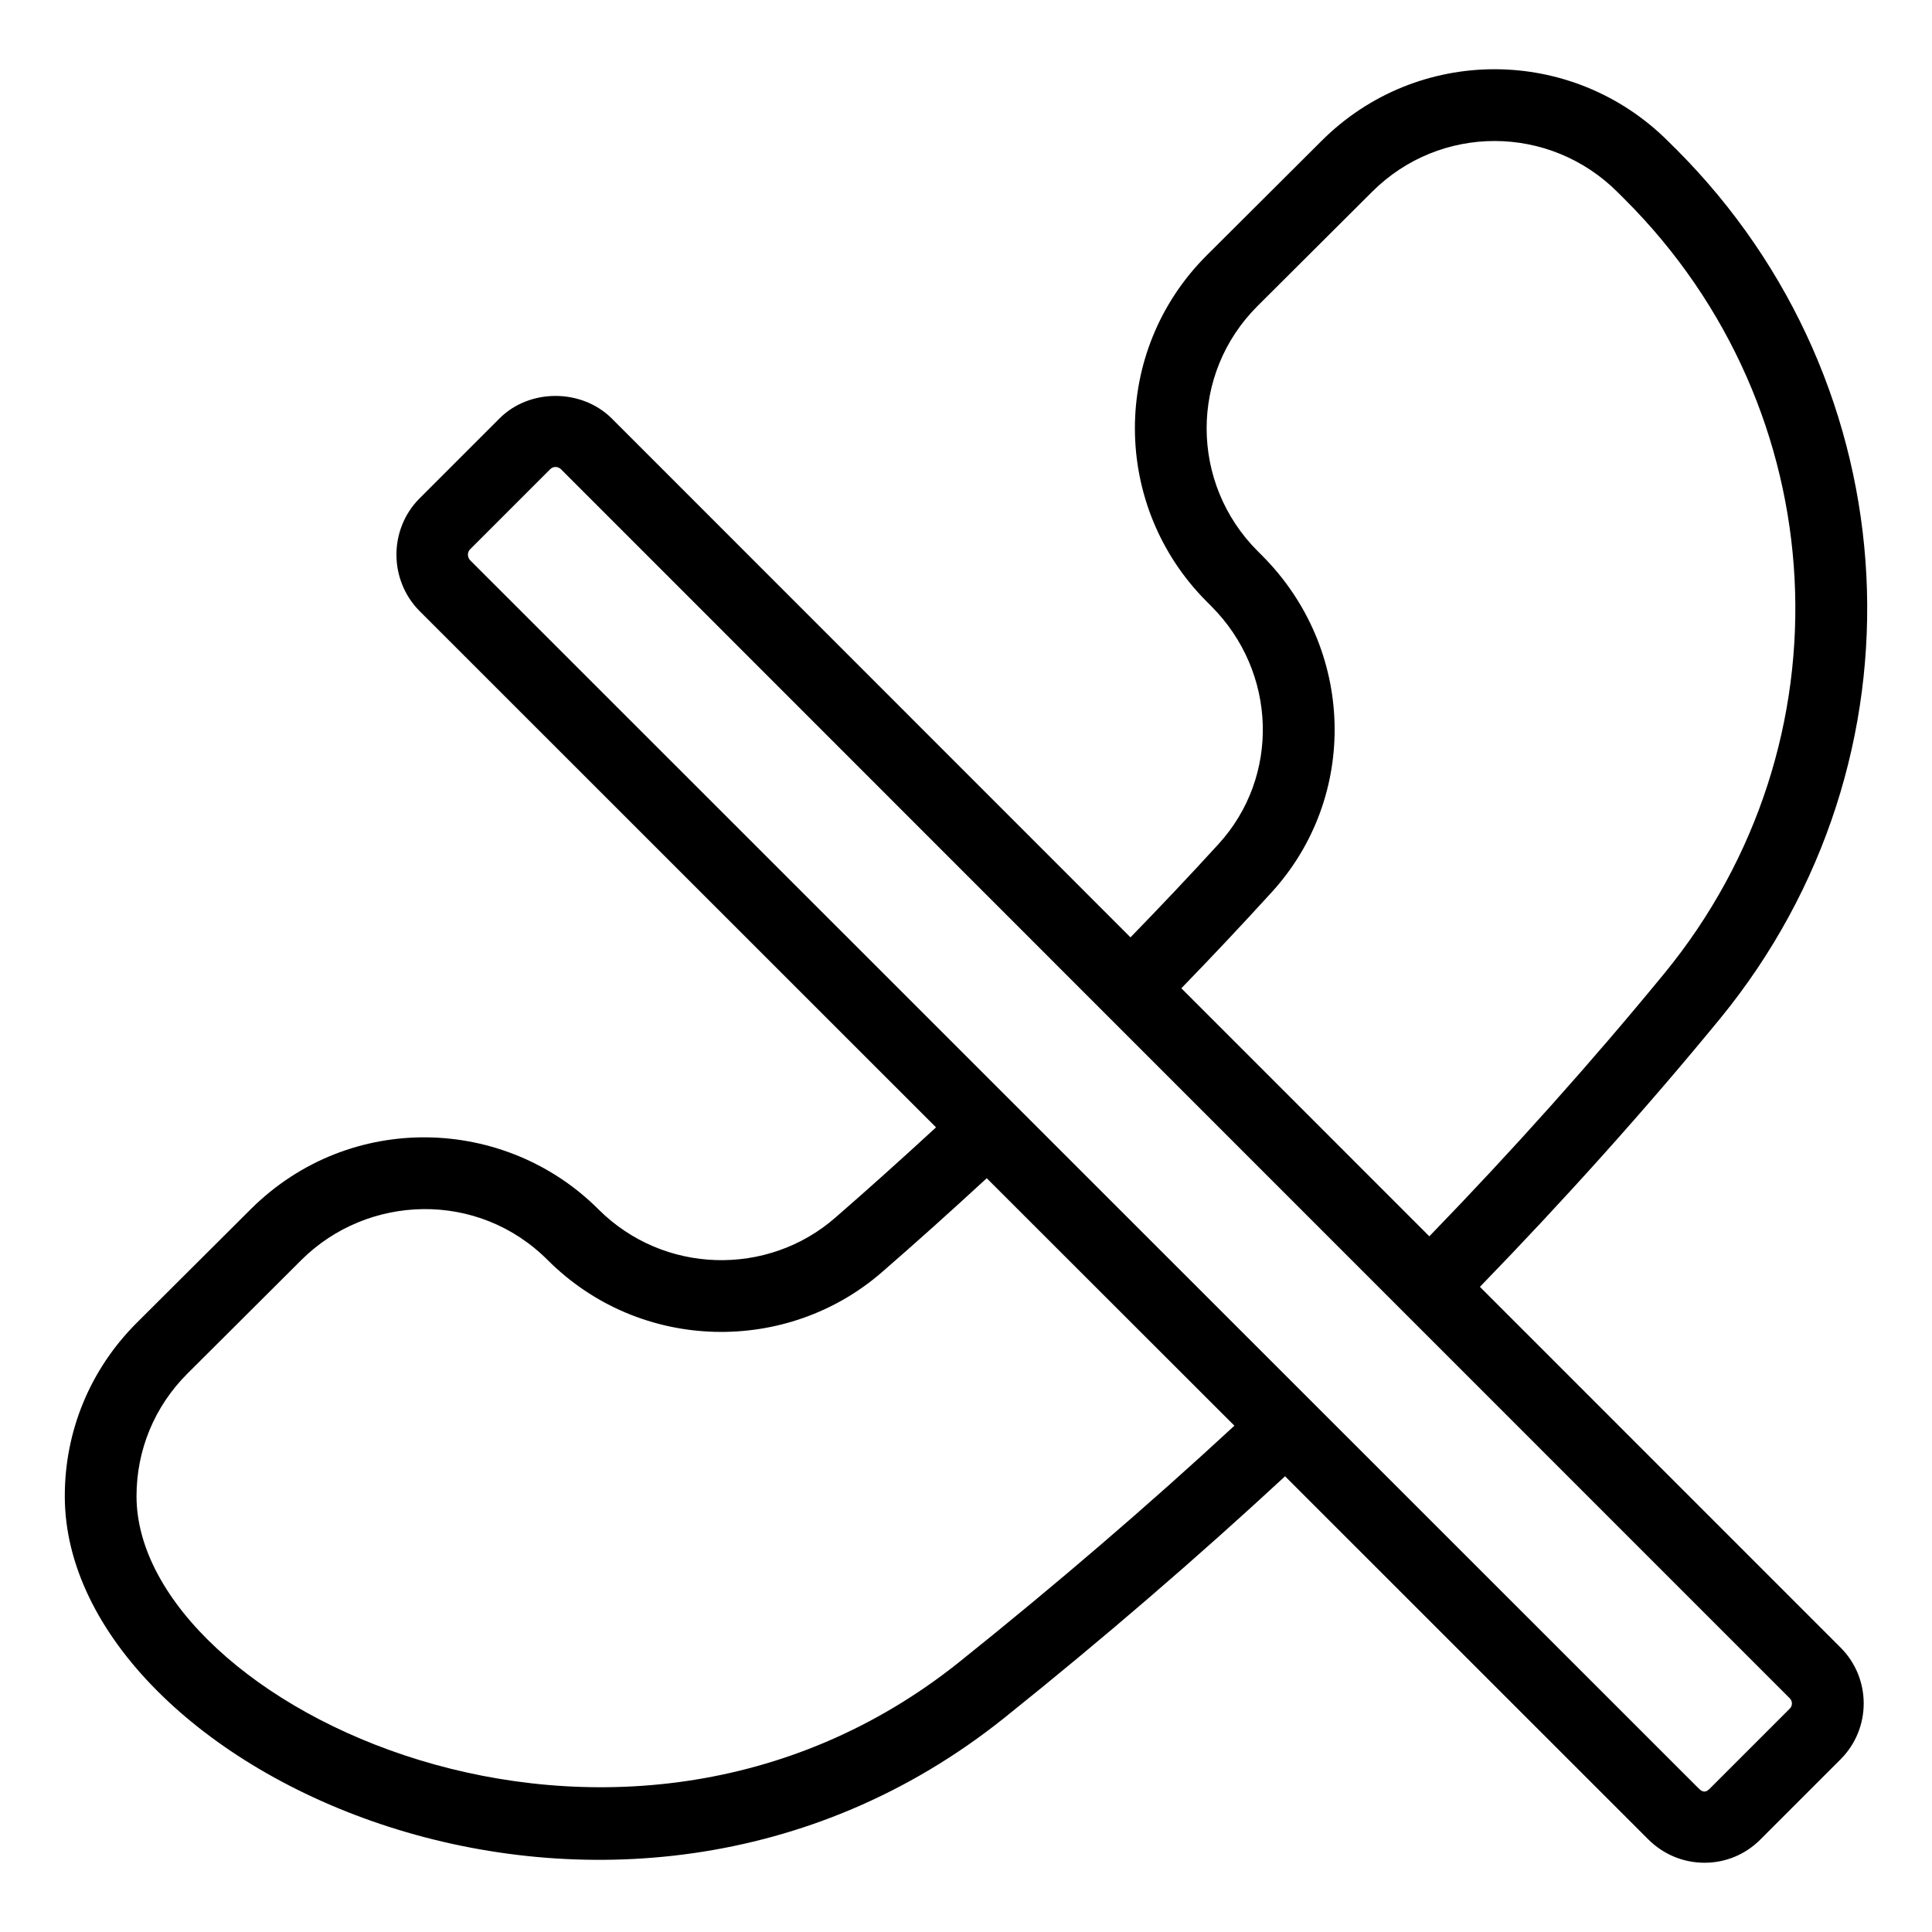 <?xml version="1.0" encoding="UTF-8"?>
<!-- Uploaded to: SVG Repo, www.svgrepo.com, Generator: SVG Repo Mixer Tools -->
<svg fill="#000000" width="800px" height="800px" version="1.1" viewBox="144 144 512 512" xmlns="http://www.w3.org/2000/svg">
 <path d="m587.93 183.28-1.801-1.797c-25.469-25.469-66.535-25.523-91.949-0.102l-30.32 30.223c-25.629 25.516-25.293 66.609-0.027 91.863l1.152 1.156c17.477 17.48 18.316 45.191 1.891 63.109-7.785 8.539-15.57 16.734-23.285 24.676l-137.57-137.61c-8.016-7.859-21.746-7.82-29.625 0.07l-21.363 21.363c-7.973 8.152-7.973 21.41 0.074 29.621l136.95 136.91c-9.504 8.746-18.312 16.648-26.695 23.93-17.859 15.621-45.453 15.102-62.785-2.223-24.645-24.652-65.789-26.133-92.043-0.105l-30.336 30.238c-12.289 12.289-19.051 28.613-19.027 45.965 0.078 72.836 146.02 141.11 249 58.672 26.309-21.07 51.234-42.57 74.383-64.012l96.227 96.199c4.012 4.012 9.312 6.219 14.934 6.219 5.574 0 10.82-2.172 14.766-6.121l21.297-21.297c8.16-8.16 8.16-21.438 0-29.598l-95.586-95.602c22.566-23.27 43.973-47.105 63.602-71.027 56.273-68.699 51.176-167.89-11.855-230.73zm-189.65 401.12c-90.859 72.762-218.04 11.312-218.1-43.852-0.016-12.262 4.762-23.805 13.445-32.492l30.309-30.211c17.492-17.344 46.676-18.461 65.195 0.07 24.637 24.637 63.613 25.074 88.719 3.113 8.68-7.531 17.777-15.691 27.648-24.785 0.953 0.953 70.031 69.977 65.637 65.582-22.645 20.949-47.117 41.969-72.852 62.574zm220.04 12.395-21.297 21.297c-0.957 0.941-1.781 0.938-2.812-0.098-67.238-67.219-253.11-253.04-325.6-325.5-0.797-0.812-0.793-2.141-0.07-2.883l21.289-21.289c0.469-0.469 1.008-0.566 1.375-0.566 0.391 0 0.969 0.113 1.434 0.566 127.54 127.57 198.15 198.23 325.68 325.76 0.746 0.75 0.746 1.969 0 2.719zm-95.531-125.16-65.719-65.734c7.891-8.121 15.887-16.617 23.836-25.332 23.305-25.426 22.219-64.688-2.465-89.367l-1.152-1.156c-18.02-18.02-18.023-47.035-0.008-64.973l30.332-30.234c17.988-17.988 47.016-17.965 65.082 0.102l1.809 1.805c56.074 55.898 60.617 144.12 10.578 205.21-19.234 23.438-40.164 46.848-62.293 69.68z"/>
</svg>